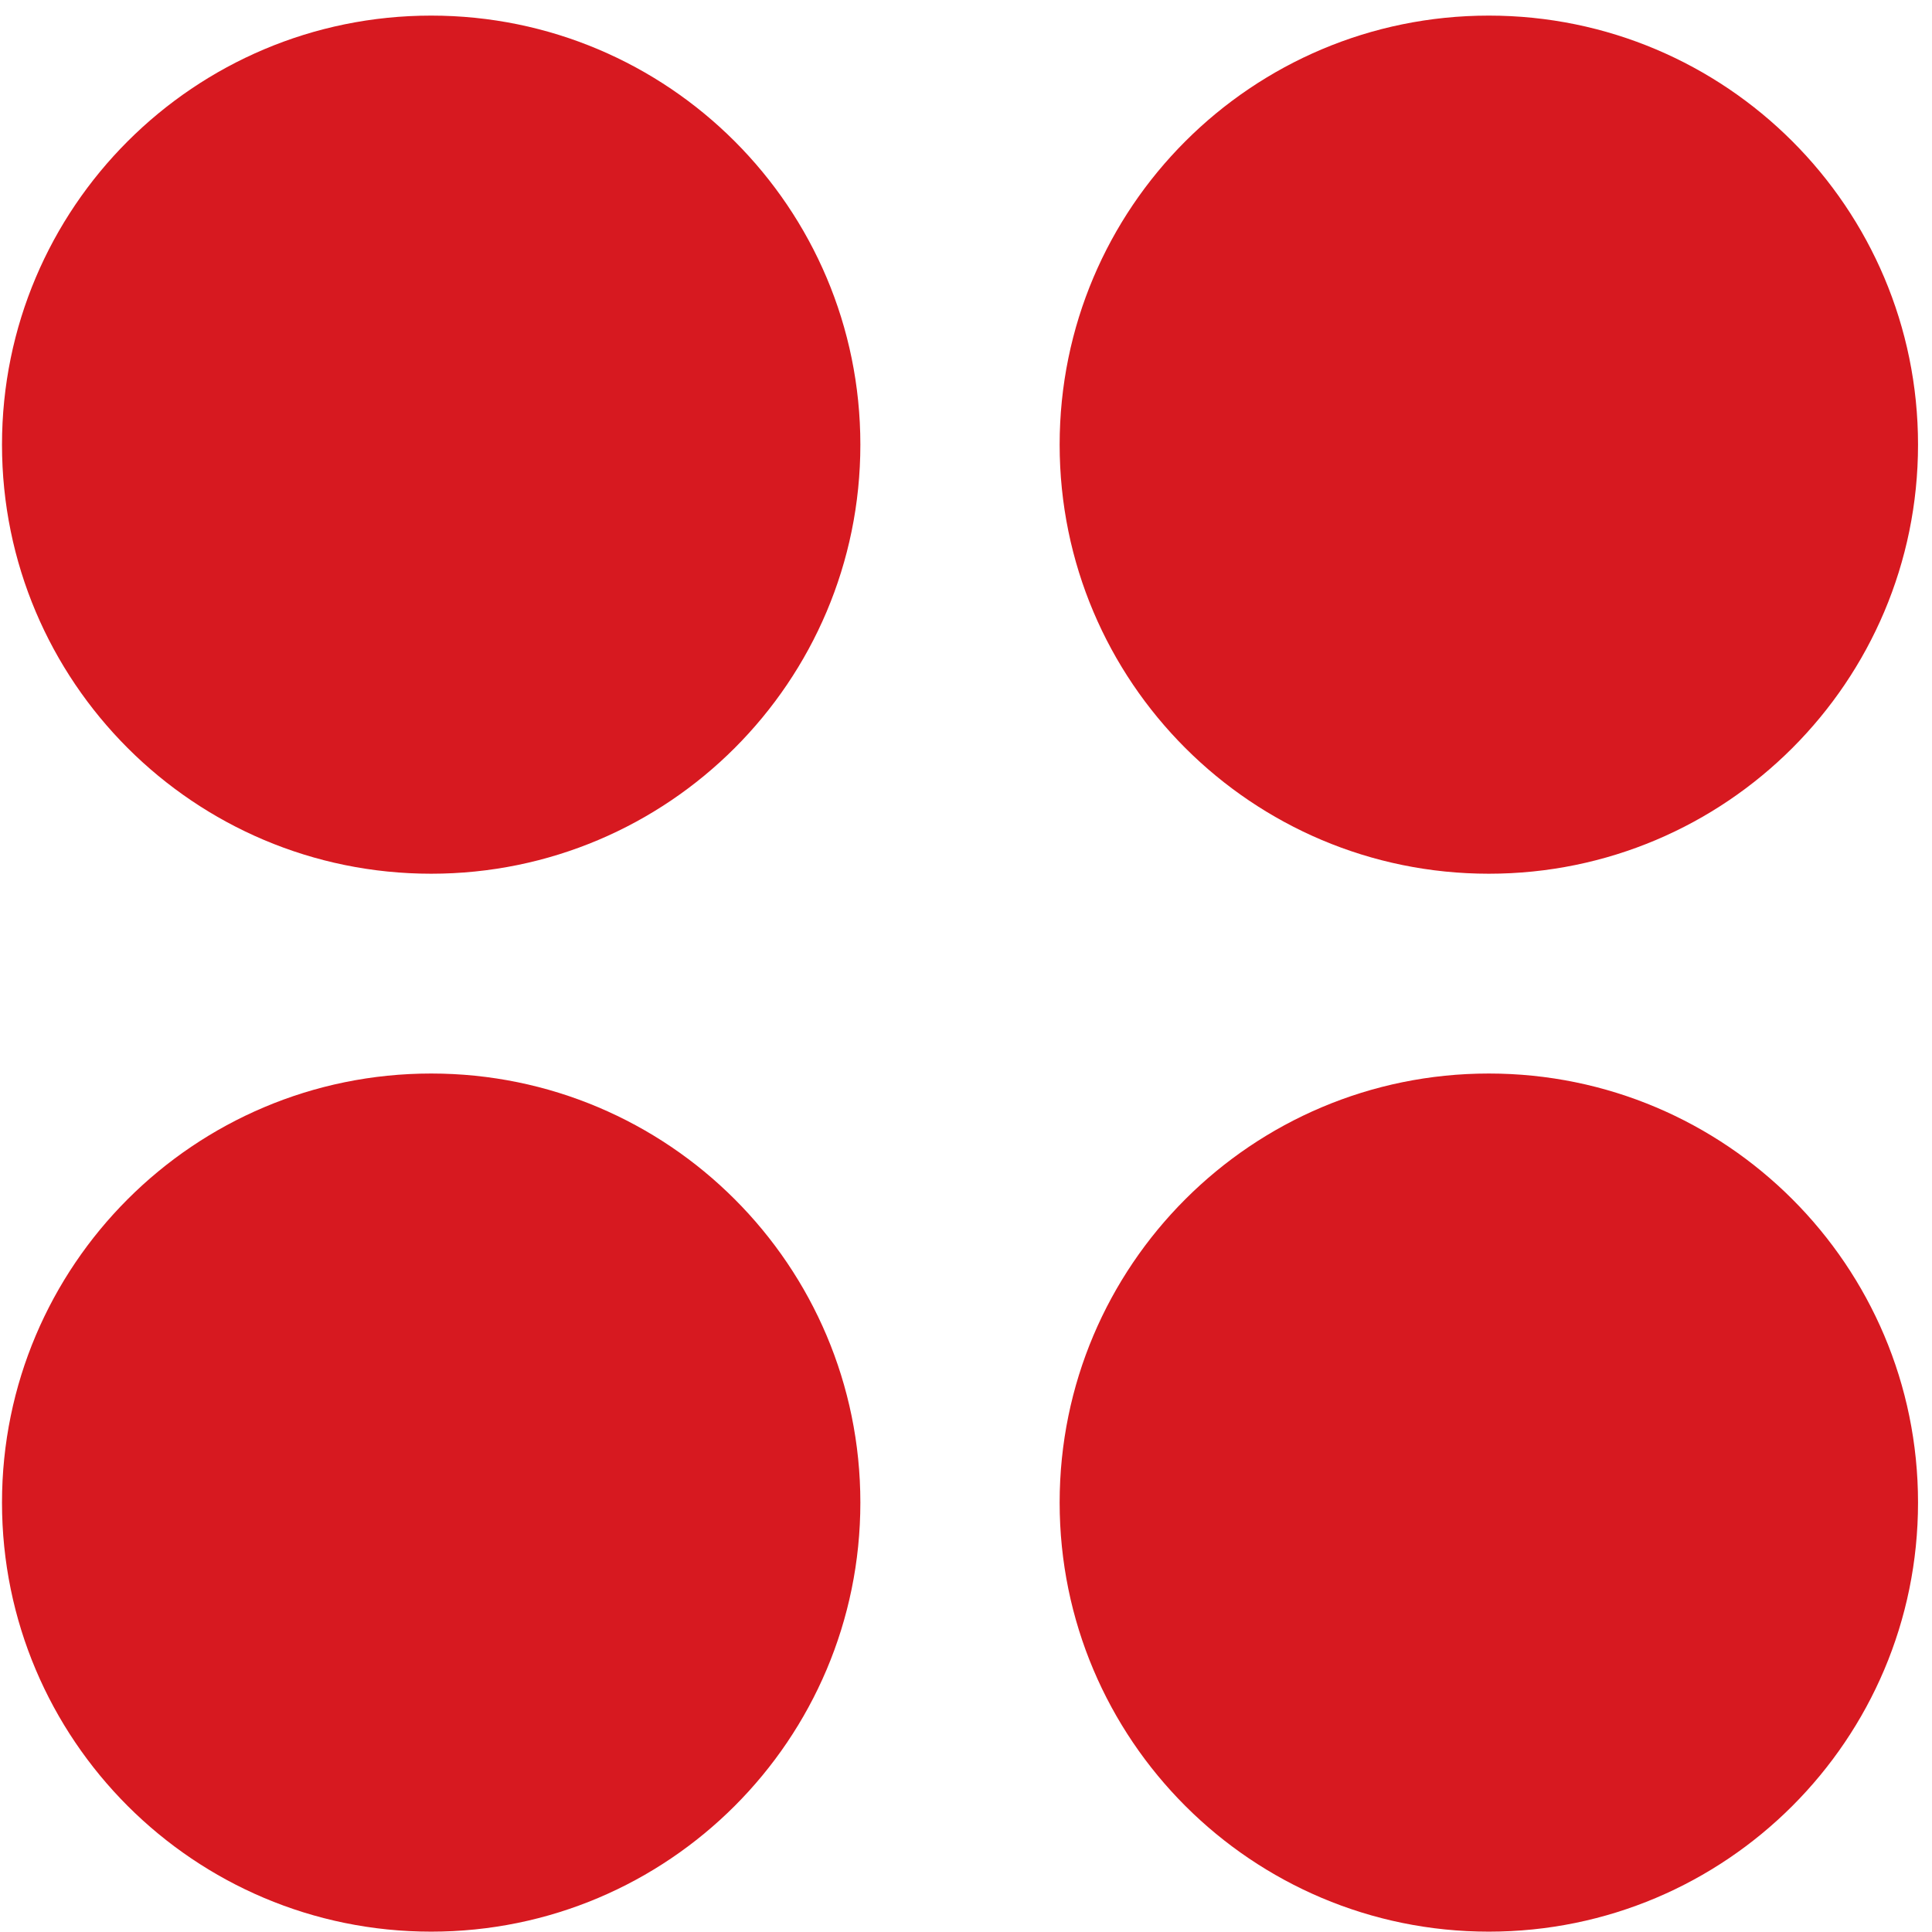 <svg width="121" height="121" viewBox="0 0 121 121" fill="none" xmlns="http://www.w3.org/2000/svg">
<path d="M27.004 54.721C41.85 54.721 53.884 42.69 53.884 27.849C53.884 13.008 41.85 0.977 27.004 0.977C12.159 0.977 0.125 13.008 0.125 27.849C0.125 42.69 12.159 54.721 27.004 54.721Z" fill="#D71920"/>
<path d="M93.245 54.721C108.09 54.721 120.125 42.69 120.125 27.849C120.125 13.008 108.09 0.977 93.245 0.977C78.4 0.977 66.365 13.008 66.365 27.849C66.365 42.69 78.4 54.721 93.245 54.721Z" fill="#D71920"/>
<path d="M27.004 120.978C41.85 120.978 53.884 108.947 53.884 94.106C53.884 79.265 41.85 67.234 27.004 67.234C12.159 67.234 0.125 79.265 0.125 94.106C0.125 108.947 12.159 120.978 27.004 120.978Z" fill="#D71920"/>
<path d="M93.245 120.978C108.09 120.978 120.125 108.947 120.125 94.106C120.125 79.265 108.09 67.234 93.245 67.234C78.4 67.234 66.365 79.265 66.365 94.106C66.365 108.947 78.4 120.978 93.245 120.978Z" fill="#D71920"/>
</svg>
